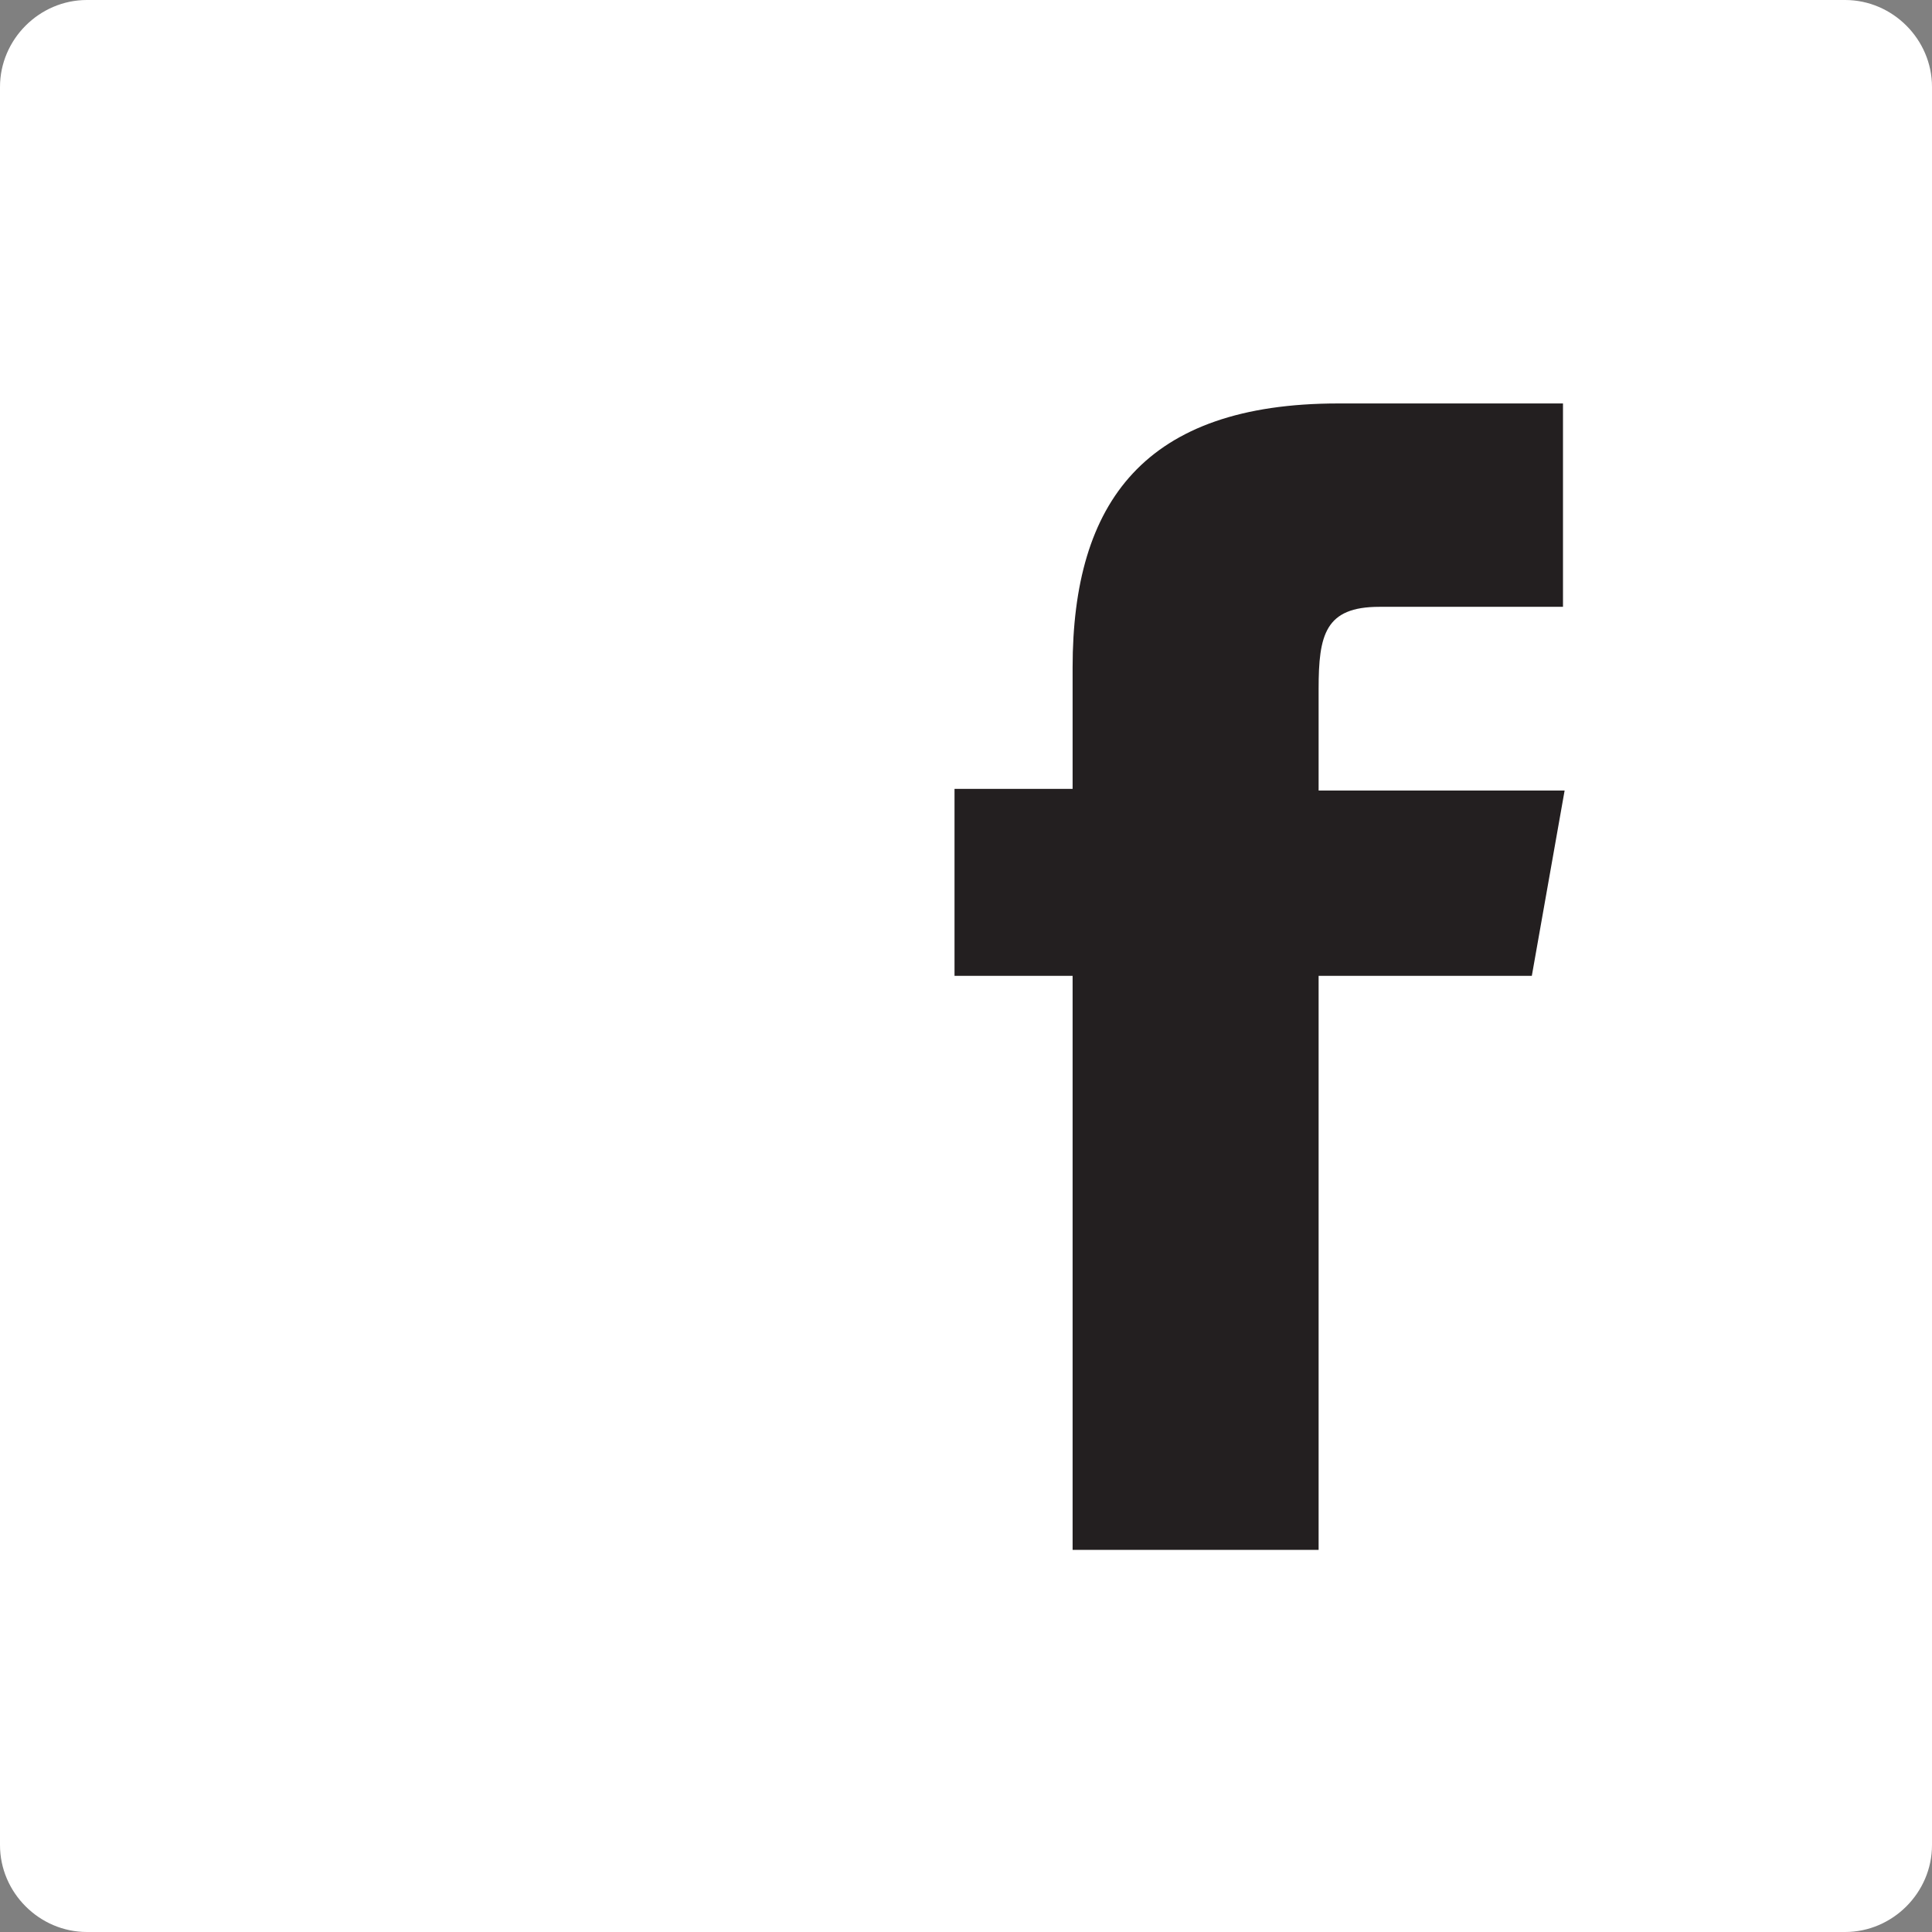 <?xml version="1.0" encoding="utf-8"?>
<!-- Generator: Adobe Illustrator 22.1.0, SVG Export Plug-In . SVG Version: 6.00 Build 0)  -->
<svg version="1.1" id="Layer_1" xmlns="http://www.w3.org/2000/svg" xmlns:xlink="http://www.w3.org/1999/xlink" x="0px" y="0px"
	 viewBox="0 0 117.8 117.8" style="enable-background:new 0 0 117.8 117.8;" xml:space="preserve">
<rect x="0" y="0" width="117.8" height="117.8" fill="#808080" stroke="none"/>
<style type="text/css">
	.st0{fill:#FFFFFF;}
	.st1{fill:#231F20;}
</style>
<path class="st0" d="M112.5,117.8H5.3c-2.9,0-5.3-2.4-5.3-5.3V5.3C0,2.4,2.4,0,5.3,0h107.2c2.9,0,5.3,2.4,5.3,5.3v107.2
	C117.8,115.4,115.4,117.8,112.5,117.8z"/>
<path class="st1" d="M93.4,59.5h-13v35h-15v-35h-7.2V48.1h7.2v-7.4c0-10.1,4.4-16.1,16.2-16.1h13.7v12.4H84.1c-3.3,0-3.7,1.7-3.7,5
	l0,6.2h15L93.4,59.5z"/>
</svg>
